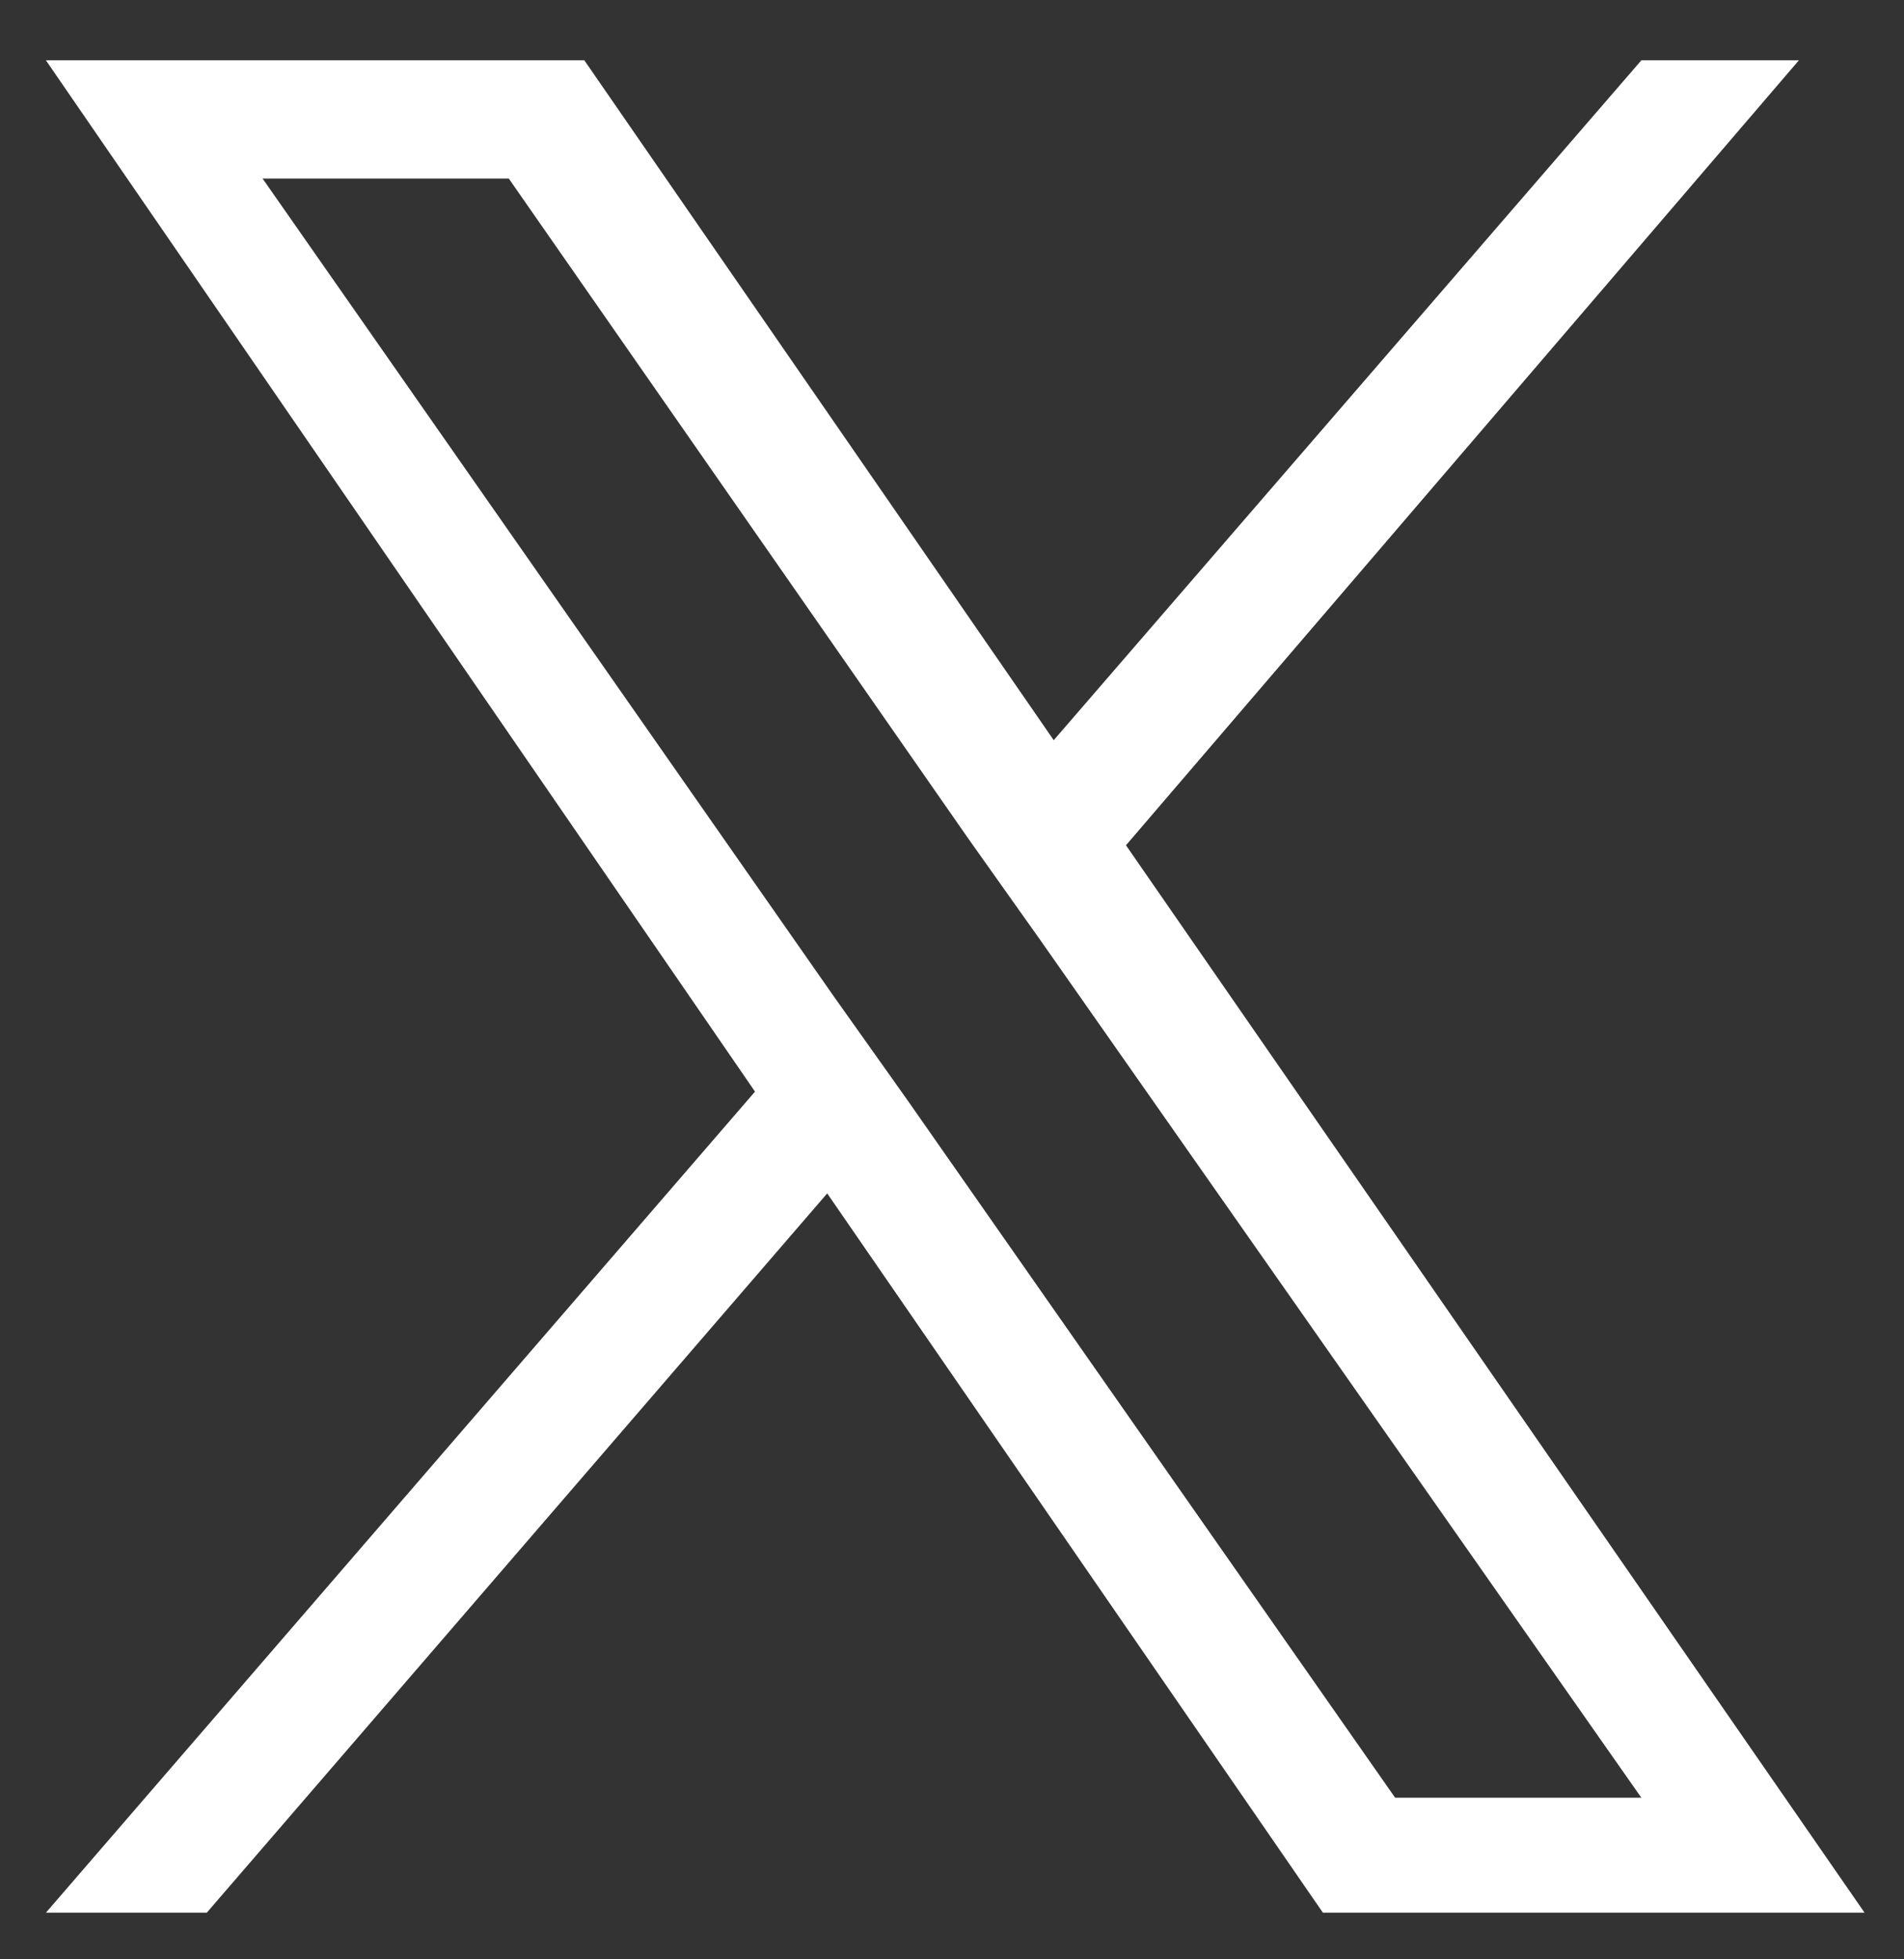 <svg width="35" height="36" viewBox="0 0 35 36" fill="none" xmlns="http://www.w3.org/2000/svg">
<rect x="0" y="0" width="35" height="36" fill="#333333" stroke="none"/>
<g clip-path="url(#clip0_1098_5864)">
<path d="M20.698 15.531L33.068 1.108H30.172L19.37 13.6L10.741 1.108H0.844L13.879 20.057L0.844 35.143H3.801L15.206 21.927L24.318 35.143H34.275L20.698 15.531ZM16.655 20.177L15.327 18.307L4.827 3.281H9.353L17.801 15.41L19.129 17.281L30.172 33.031H25.646L16.655 20.177Z" fill="white"/>
</g>
<defs>
<clipPath id="clip0_1098_5864">
<rect width="33.793" height="35" fill="white" transform="translate(0.603 0.625)"/>
</clipPath>
</defs>
</svg>
